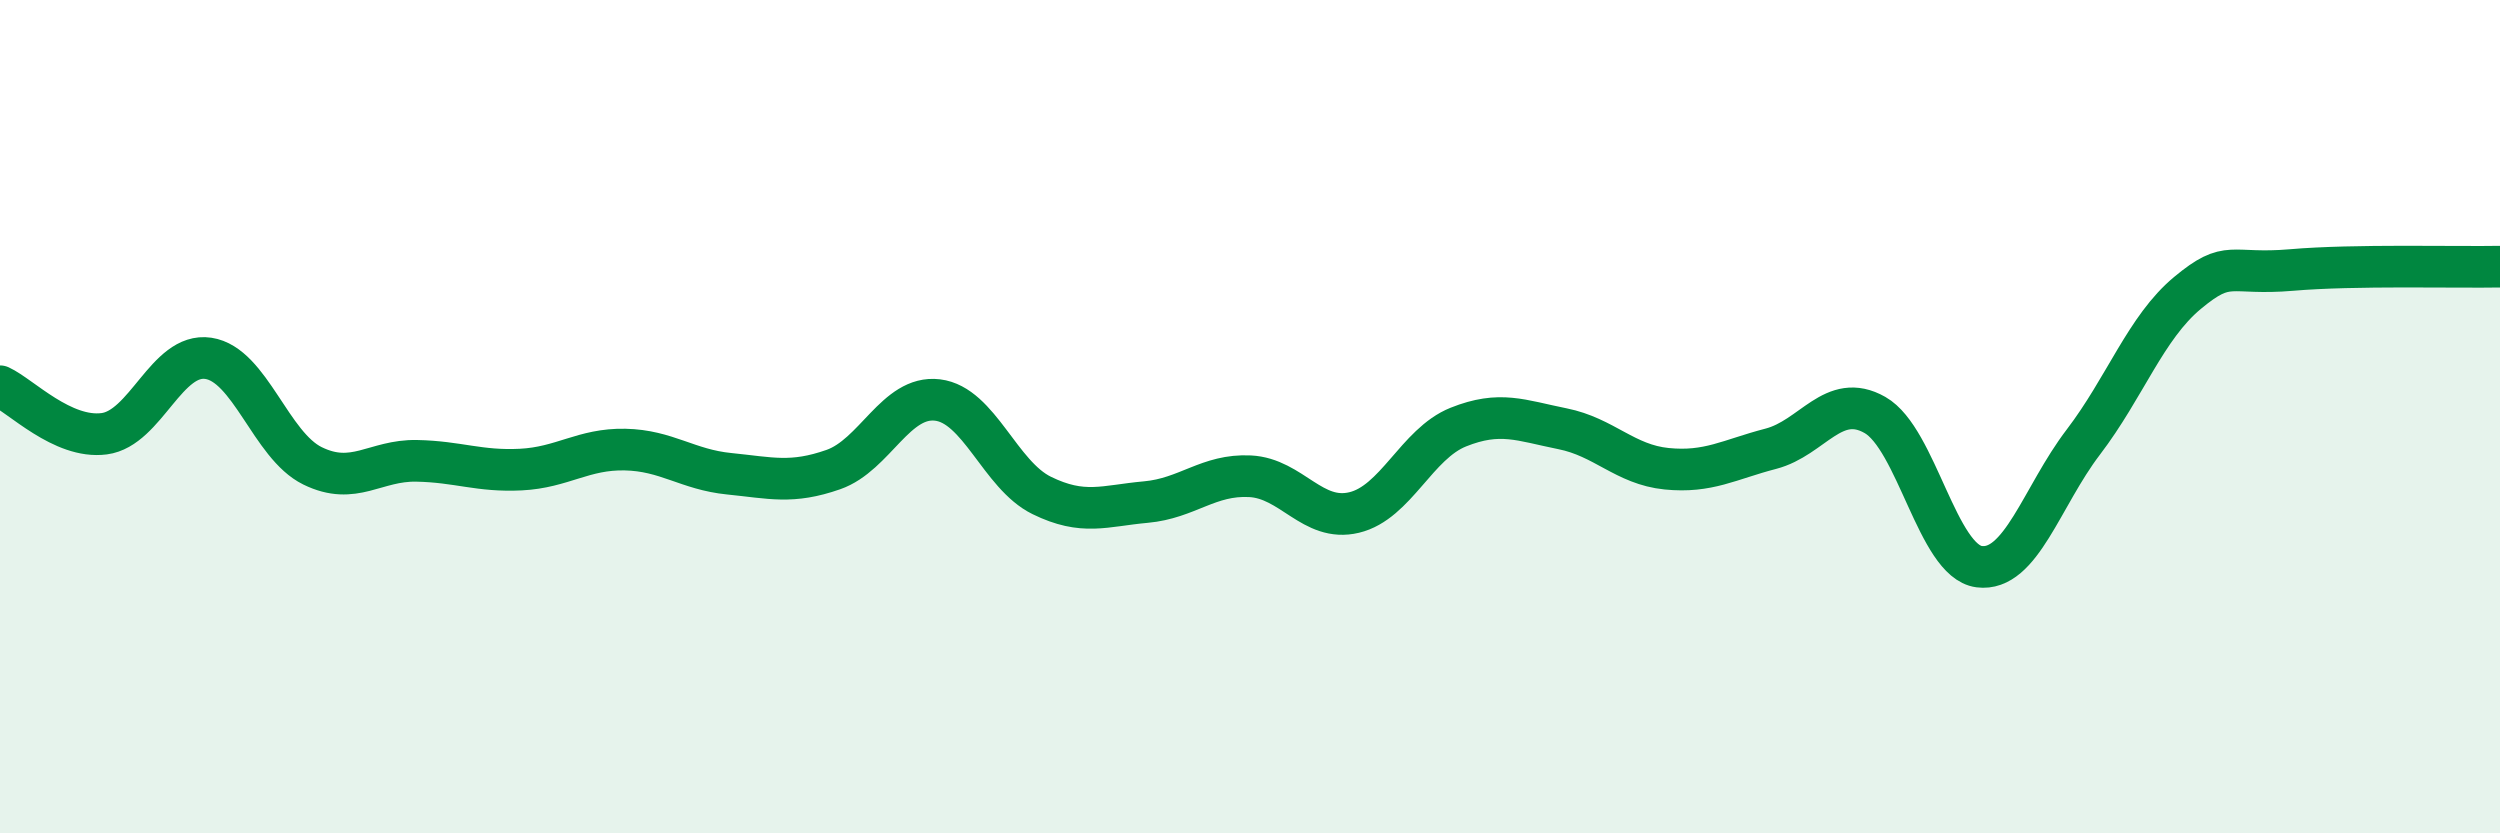 
    <svg width="60" height="20" viewBox="0 0 60 20" xmlns="http://www.w3.org/2000/svg">
      <path
        d="M 0,9.27 C 0.5,9.5 1.5,10.54 2.5,10.41 C 3.5,10.28 4,8.45 5,8.6 C 6,8.75 6.5,10.69 7.5,11.18 C 8.5,11.67 9,11.04 10,11.06 C 11,11.08 11.5,11.32 12.5,11.27 C 13.5,11.22 14,10.77 15,10.79 C 16,10.81 16.5,11.27 17.5,11.37 C 18.5,11.47 19,11.62 20,11.27 C 21,10.92 21.5,9.48 22.5,9.6 C 23.5,9.72 24,11.4 25,11.89 C 26,12.38 26.5,12.14 27.5,12.05 C 28.5,11.96 29,11.38 30,11.43 C 31,11.48 31.5,12.54 32.5,12.3 C 33.5,12.06 34,10.65 35,10.25 C 36,9.85 36.5,10.09 37.5,10.29 C 38.5,10.49 39,11.15 40,11.25 C 41,11.35 41.5,11.03 42.5,10.77 C 43.5,10.51 44,9.39 45,9.96 C 46,10.53 46.5,13.47 47.5,13.6 C 48.5,13.73 49,11.92 50,10.61 C 51,9.3 51.5,7.86 52.5,7.03 C 53.5,6.2 53.5,6.61 55,6.48 C 56.5,6.35 59,6.42 60,6.4L60 20L0 20Z"
        fill="#008740"
        opacity="0.1"
        stroke-linecap="round"
        stroke-linejoin="round"
      />
      <path
        d="M 0,9.27 C 0.5,9.5 1.5,10.54 2.5,10.41 C 3.5,10.28 4,8.45 5,8.6 C 6,8.75 6.5,10.69 7.5,11.18 C 8.5,11.67 9,11.04 10,11.06 C 11,11.08 11.5,11.32 12.5,11.27 C 13.5,11.22 14,10.77 15,10.79 C 16,10.81 16.5,11.27 17.5,11.37 C 18.5,11.47 19,11.62 20,11.27 C 21,10.92 21.5,9.48 22.5,9.6 C 23.5,9.72 24,11.4 25,11.89 C 26,12.38 26.5,12.14 27.5,12.05 C 28.5,11.96 29,11.38 30,11.43 C 31,11.48 31.5,12.54 32.5,12.3 C 33.5,12.06 34,10.65 35,10.25 C 36,9.85 36.5,10.09 37.5,10.29 C 38.5,10.49 39,11.15 40,11.25 C 41,11.35 41.5,11.03 42.5,10.77 C 43.5,10.51 44,9.39 45,9.96 C 46,10.53 46.5,13.47 47.5,13.6 C 48.5,13.73 49,11.92 50,10.61 C 51,9.3 51.5,7.86 52.5,7.03 C 53.5,6.2 53.5,6.61 55,6.48 C 56.5,6.35 59,6.42 60,6.4"
        stroke="#008740"
        stroke-width="1"
        fill="none"
        stroke-linecap="round"
        stroke-linejoin="round"
      />
    </svg>
  